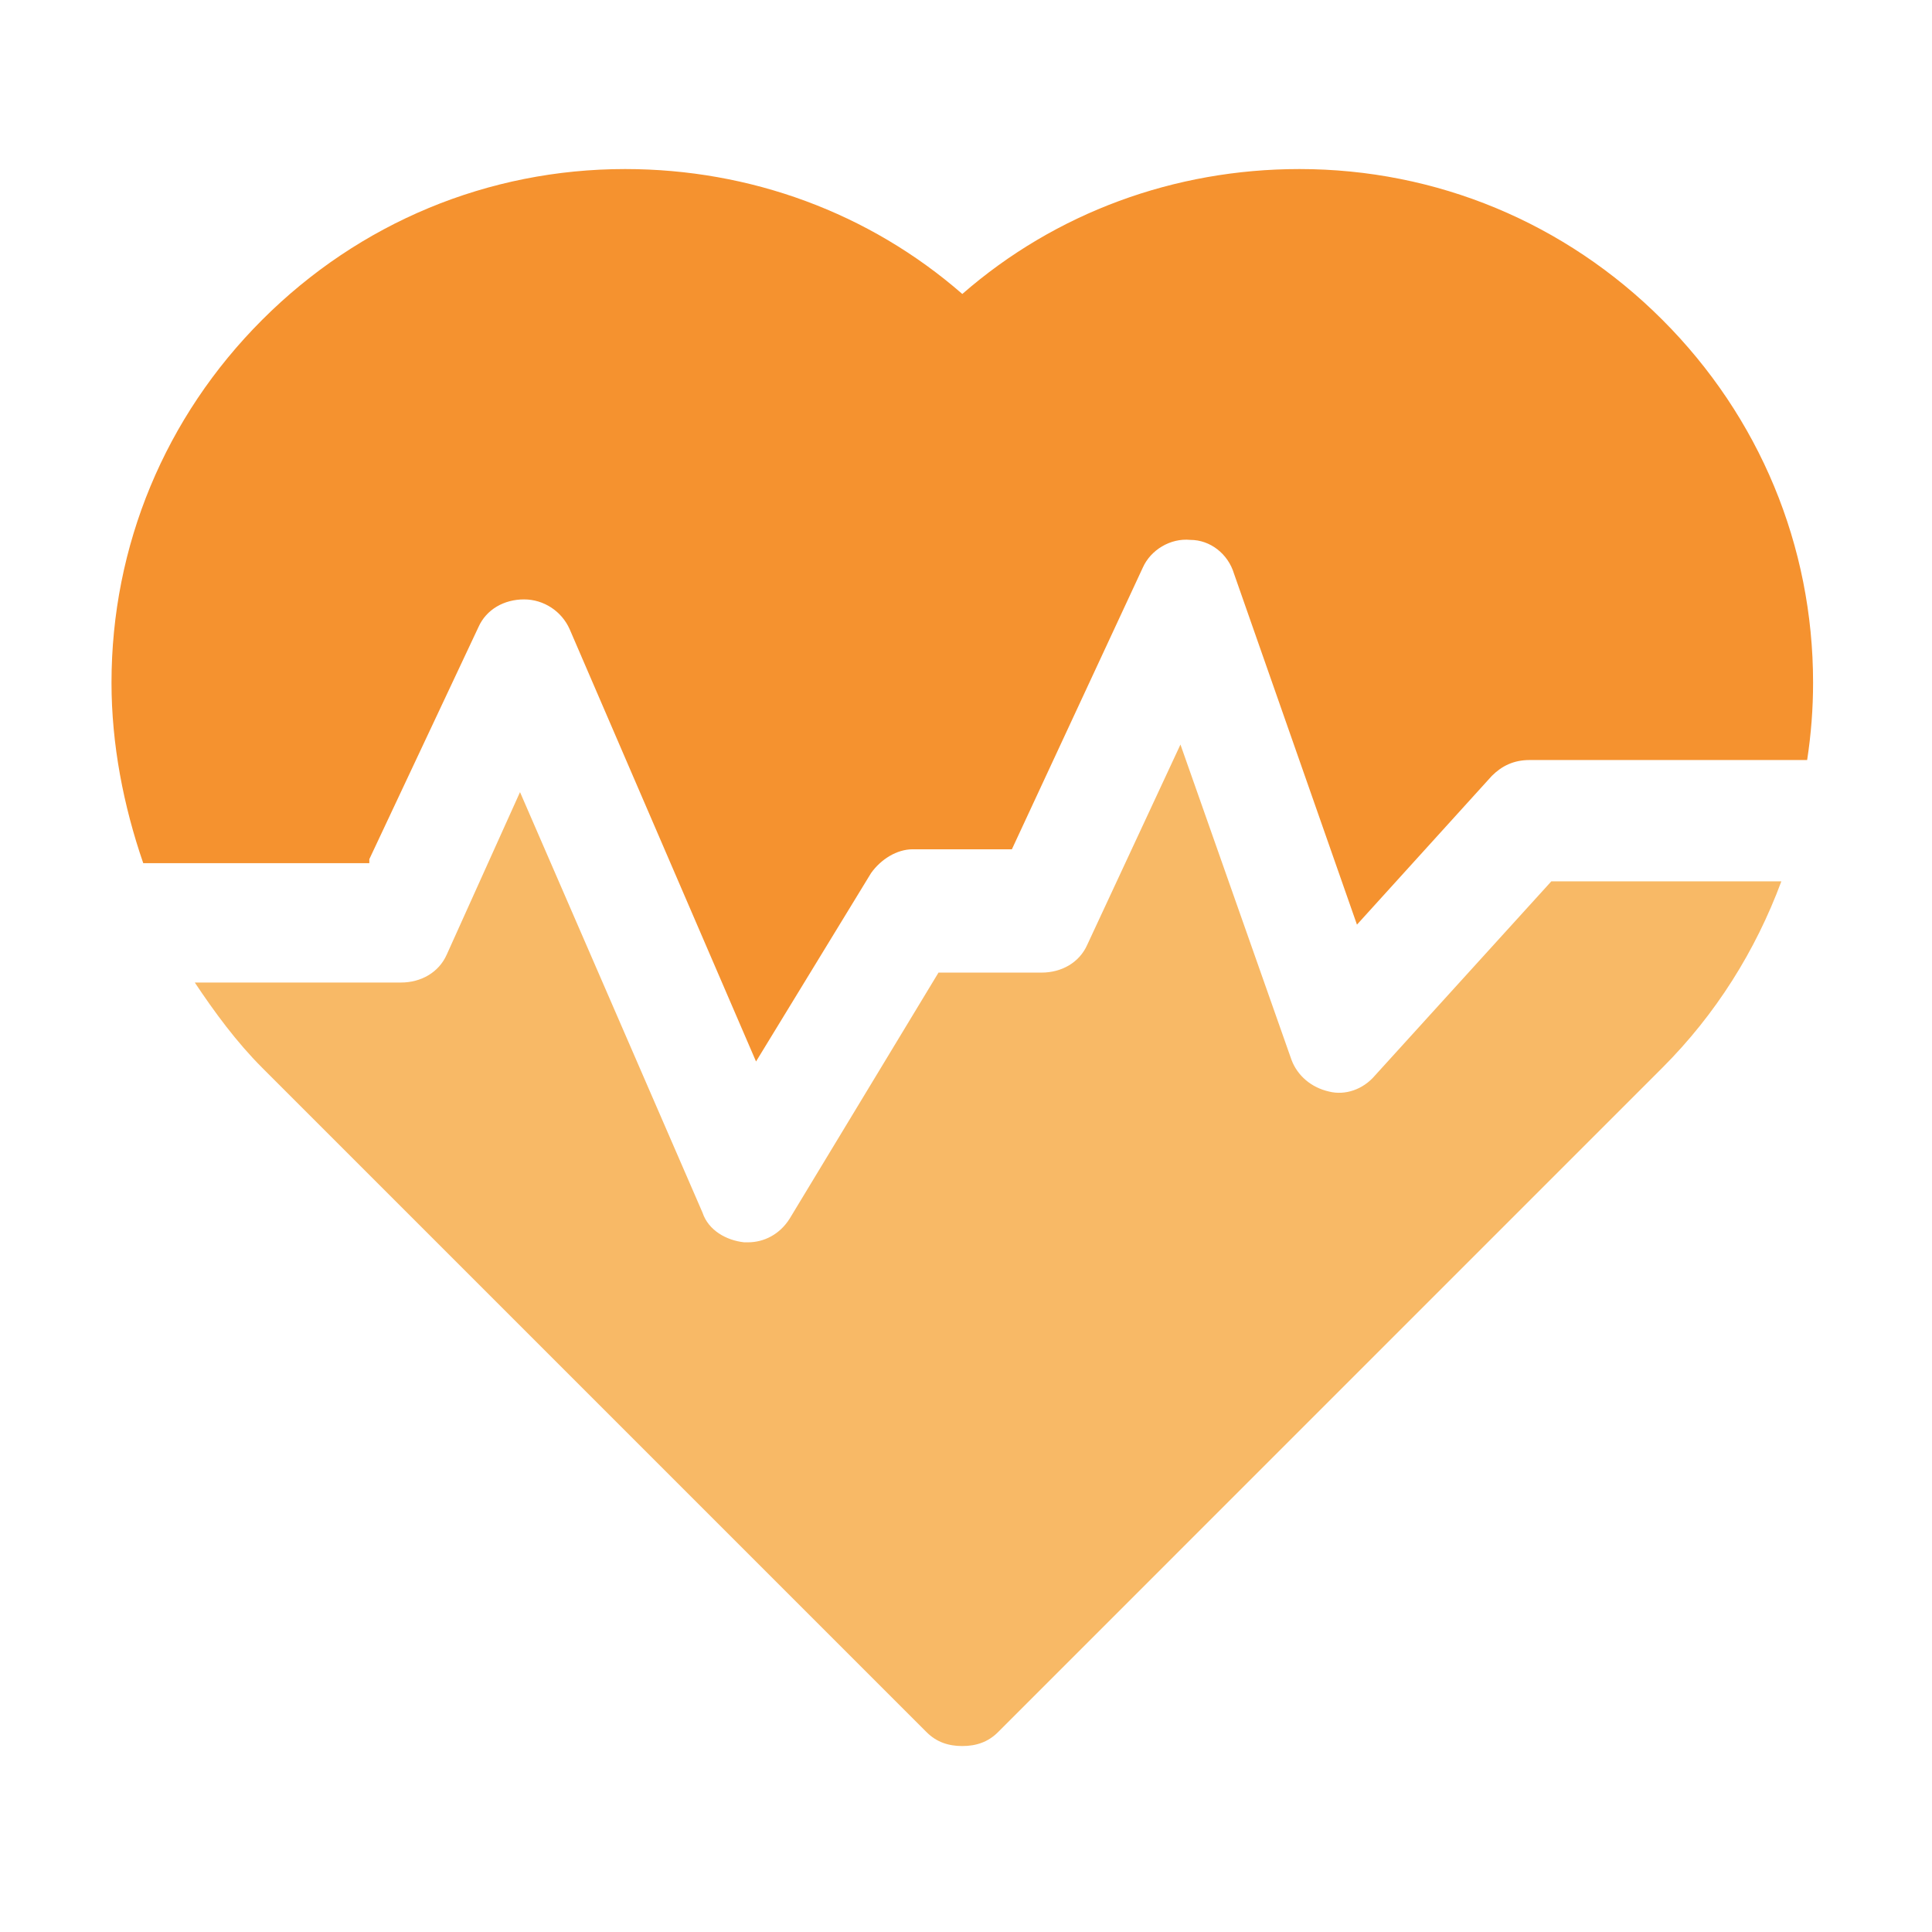 <svg width="56" height="56" viewBox="0 0 56 56" fill="none" xmlns="http://www.w3.org/2000/svg">
<path d="M44.965 25.547L39.849 31.18C39.504 31.583 38.987 31.755 38.527 31.64C38.01 31.525 37.607 31.18 37.435 30.721L34.216 21.581L31.514 27.386C31.284 27.904 30.767 28.191 30.192 28.191H27.203L22.891 35.319C22.604 35.779 22.144 36.009 21.684 36.009C21.627 36.009 21.627 36.009 21.569 36.009C21.052 35.952 20.534 35.664 20.362 35.147L15.073 22.96L12.947 27.674C12.716 28.191 12.199 28.479 11.624 28.479H5.646C6.221 29.341 6.853 30.203 7.6 30.95L26.858 50.208C27.145 50.495 27.49 50.61 27.892 50.61C28.295 50.61 28.64 50.495 28.927 50.208L29.962 49.173L48.184 30.95C49.736 29.398 50.886 27.559 51.633 25.547H44.965Z" fill="#F8B966"/>
<path d="M10.705 24.904L13.867 18.179C14.096 17.661 14.614 17.374 15.189 17.374C15.764 17.374 16.281 17.719 16.511 18.236L21.914 30.768L25.248 25.307C25.536 24.904 25.996 24.617 26.456 24.617H29.33L33.124 16.454C33.354 15.937 33.928 15.592 34.503 15.649C35.078 15.649 35.595 16.052 35.768 16.627L39.332 26.801L43.241 22.49C43.528 22.203 43.873 22.03 44.333 22.03H52.381C52.496 21.283 52.553 20.536 52.553 19.788C52.553 15.822 51.001 12.085 48.184 9.269C45.368 6.452 41.631 4.9 37.665 4.9C34.043 4.9 30.594 6.165 27.893 8.521C25.191 6.165 21.742 4.9 18.12 4.9C14.154 4.9 10.417 6.452 7.601 9.269C4.784 12.085 3.232 15.822 3.232 19.788C3.232 21.57 3.577 23.352 4.152 25.019H10.705V24.904Z" fill="#F5922F"/>
</svg>
